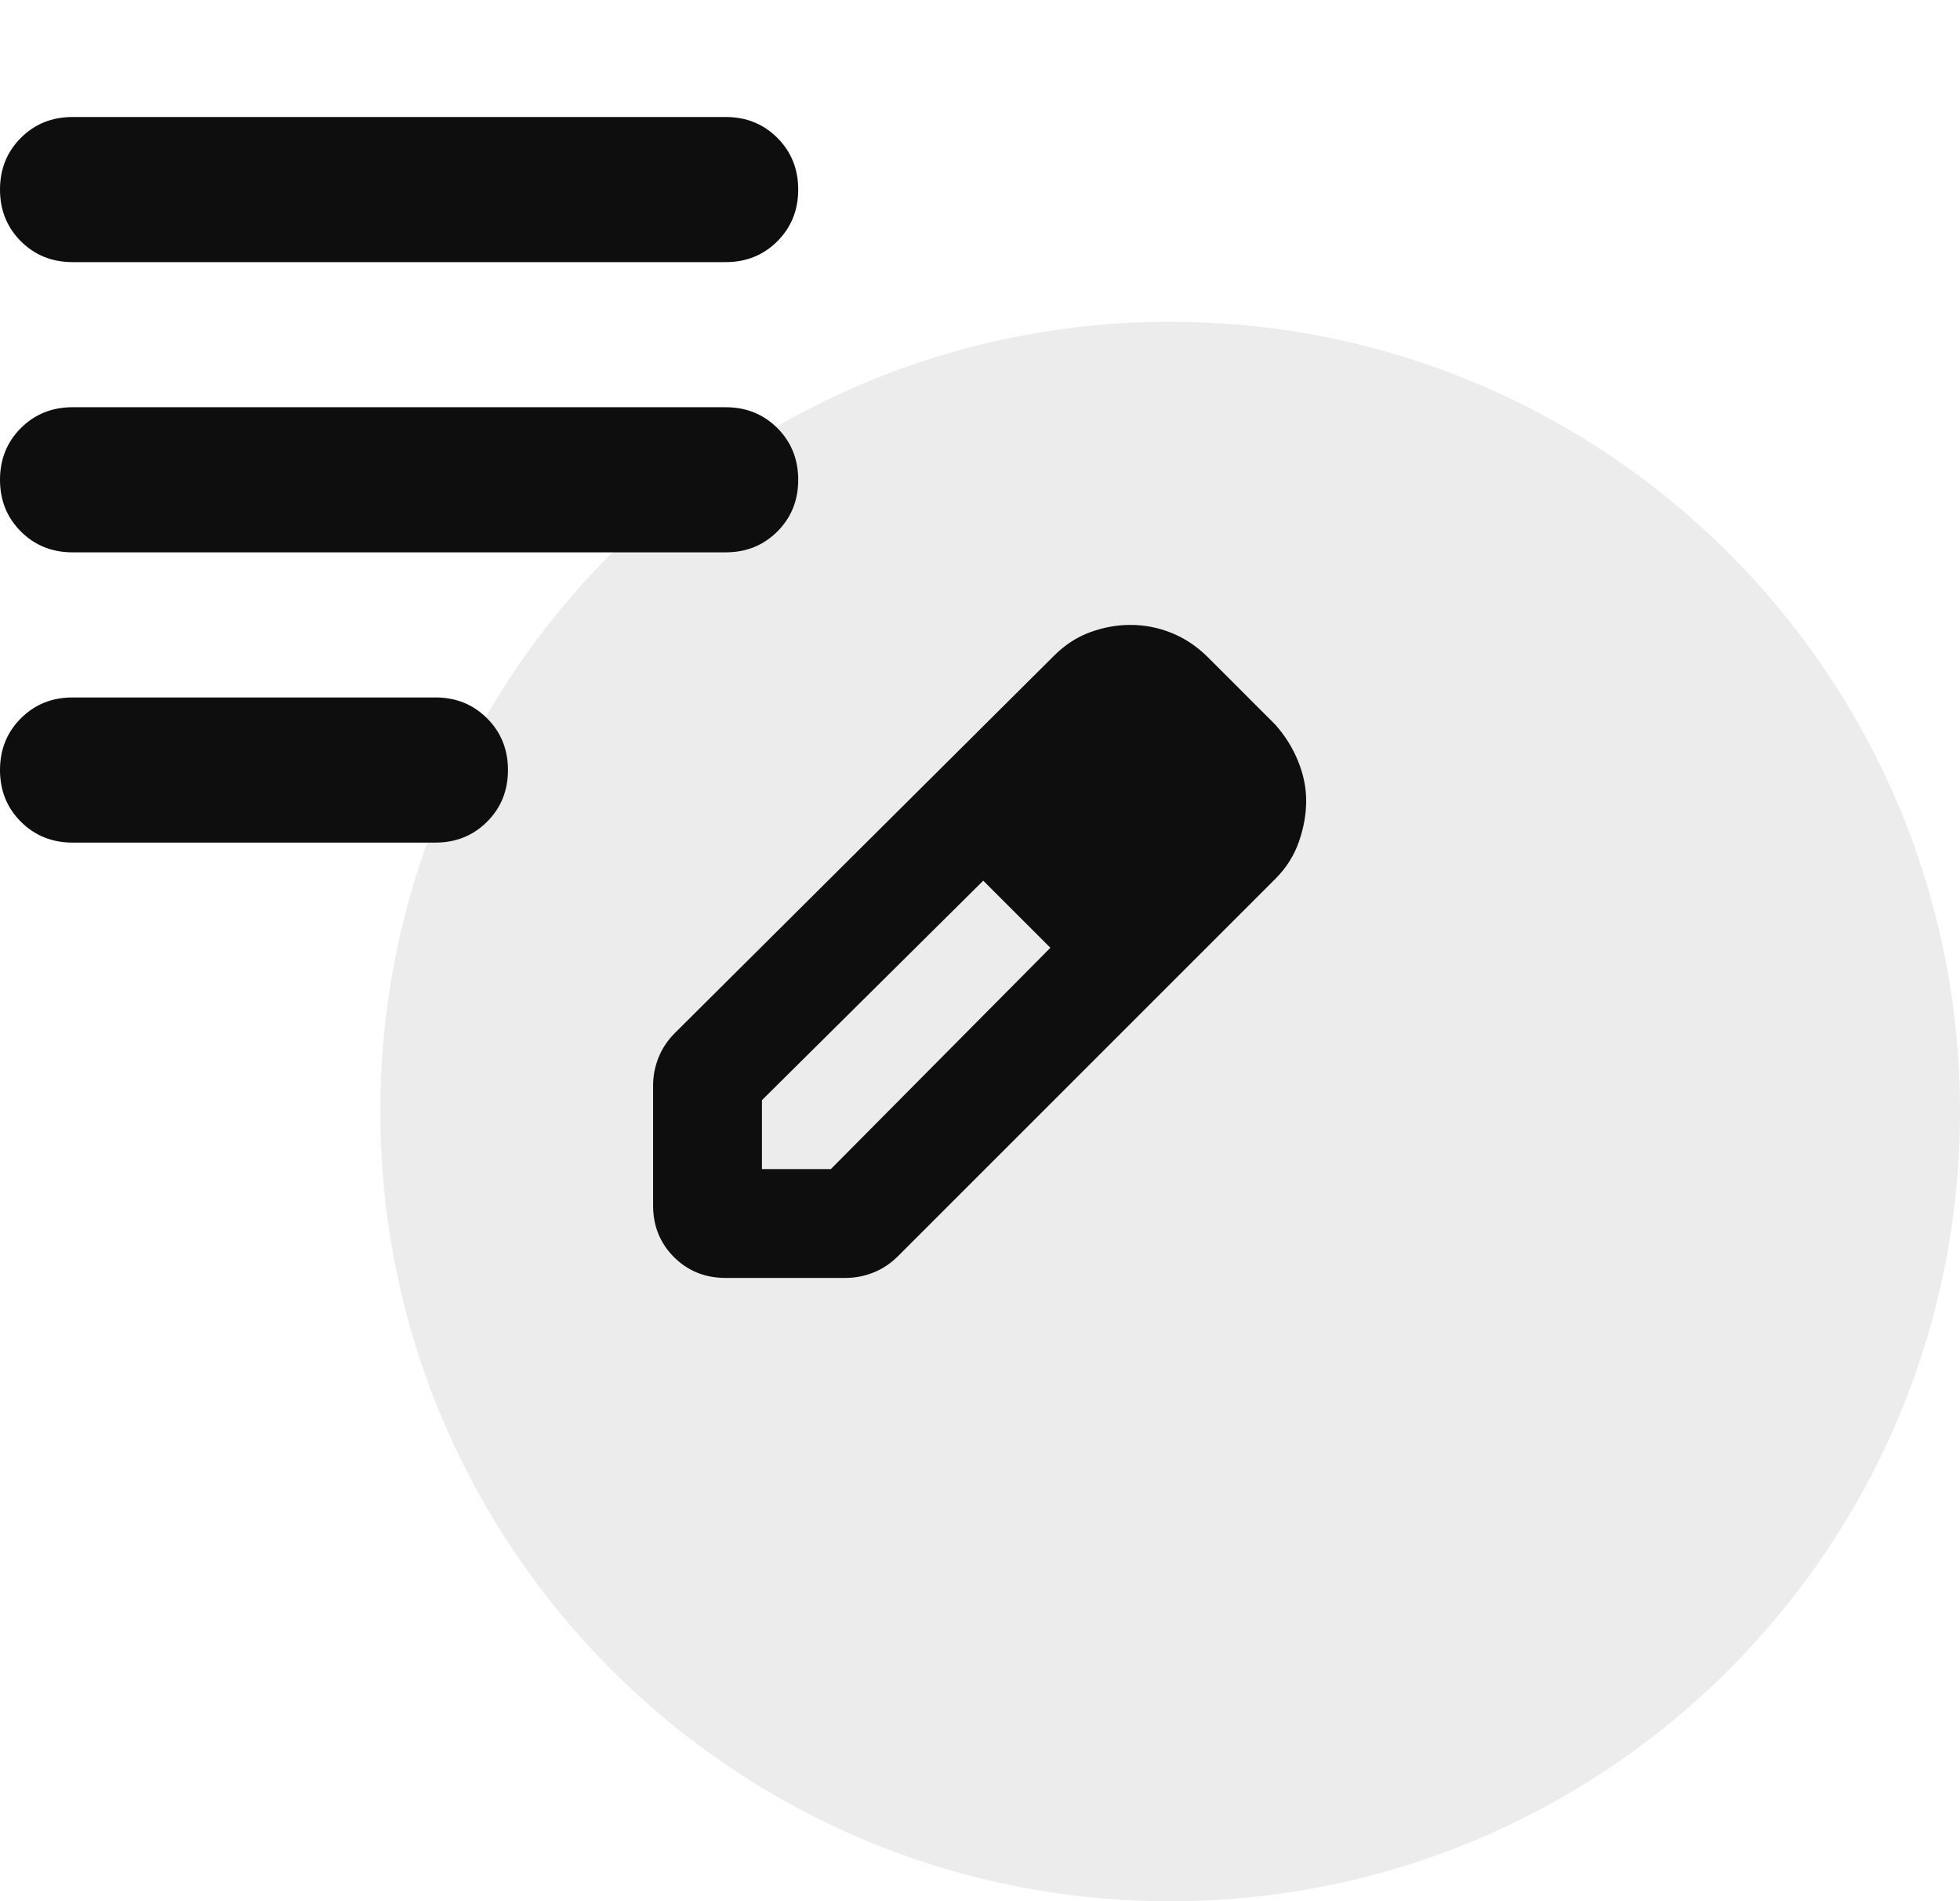<svg width="67" height="65" viewBox="0 0 67 65" fill="none" xmlns="http://www.w3.org/2000/svg">
<path opacity="0.08" d="M40 65C54.912 65 67 52.912 67 38C67 23.088 54.912 11 40 11C25.088 11 13 23.088 13 38C13 52.912 25.088 65 40 65Z" fill="#0E0E0E"/>
<path d="M2.481 28.806C1.778 28.806 1.189 28.568 0.713 28.092C0.238 27.617 0 27.028 0 26.325C0 25.622 0.238 25.033 0.713 24.558C1.189 24.082 1.778 23.844 2.481 23.844H14.883C15.586 23.844 16.175 24.082 16.651 24.558C17.126 25.033 17.364 25.622 17.364 26.325C17.364 27.028 17.126 27.617 16.651 28.092C16.175 28.568 15.586 28.806 14.883 28.806H2.481ZM2.481 18.883C1.778 18.883 1.189 18.646 0.713 18.17C0.238 17.695 0 17.106 0 16.403C0 15.7 0.238 15.111 0.713 14.635C1.189 14.16 1.778 13.922 2.481 13.922H24.806C25.508 13.922 26.098 14.16 26.573 14.635C27.048 15.111 27.286 15.7 27.286 16.403C27.286 17.106 27.048 17.695 26.573 18.17C26.098 18.646 25.508 18.883 24.806 18.883H2.481ZM2.481 8.961C1.778 8.961 1.189 8.723 0.713 8.248C0.238 7.773 0 7.183 0 6.481C0 5.778 0.238 5.189 0.713 4.713C1.189 4.238 1.778 4 2.481 4H24.806C25.508 4 26.098 4.238 26.573 4.713C27.048 5.189 27.286 5.778 27.286 6.481C27.286 7.183 27.048 7.773 26.573 8.248C26.098 8.723 25.508 8.961 24.806 8.961H2.481ZM22.325 41.208V37.115C22.325 36.785 22.387 36.464 22.511 36.154C22.635 35.844 22.821 35.565 23.069 35.317L36.03 22.418C36.402 22.046 36.816 21.777 37.27 21.612C37.725 21.447 38.18 21.364 38.635 21.364C39.131 21.364 39.606 21.457 40.061 21.643C40.516 21.829 40.929 22.108 41.301 22.48L43.596 24.775C43.926 25.147 44.185 25.56 44.371 26.015C44.557 26.47 44.65 26.924 44.65 27.379C44.65 27.834 44.567 28.299 44.402 28.774C44.237 29.25 43.968 29.674 43.596 30.046L30.697 42.945C30.449 43.193 30.17 43.379 29.86 43.503C29.55 43.627 29.229 43.689 28.898 43.689H24.806C24.103 43.689 23.514 43.451 23.038 42.976C22.563 42.5 22.325 41.911 22.325 41.208ZM26.046 39.968H28.402L35.906 32.402L34.79 31.224L33.611 30.108L26.046 37.611V39.968ZM34.79 31.224L33.611 30.108L35.906 32.402L34.79 31.224Z" fill="#0E0E0E"/>
</svg>
